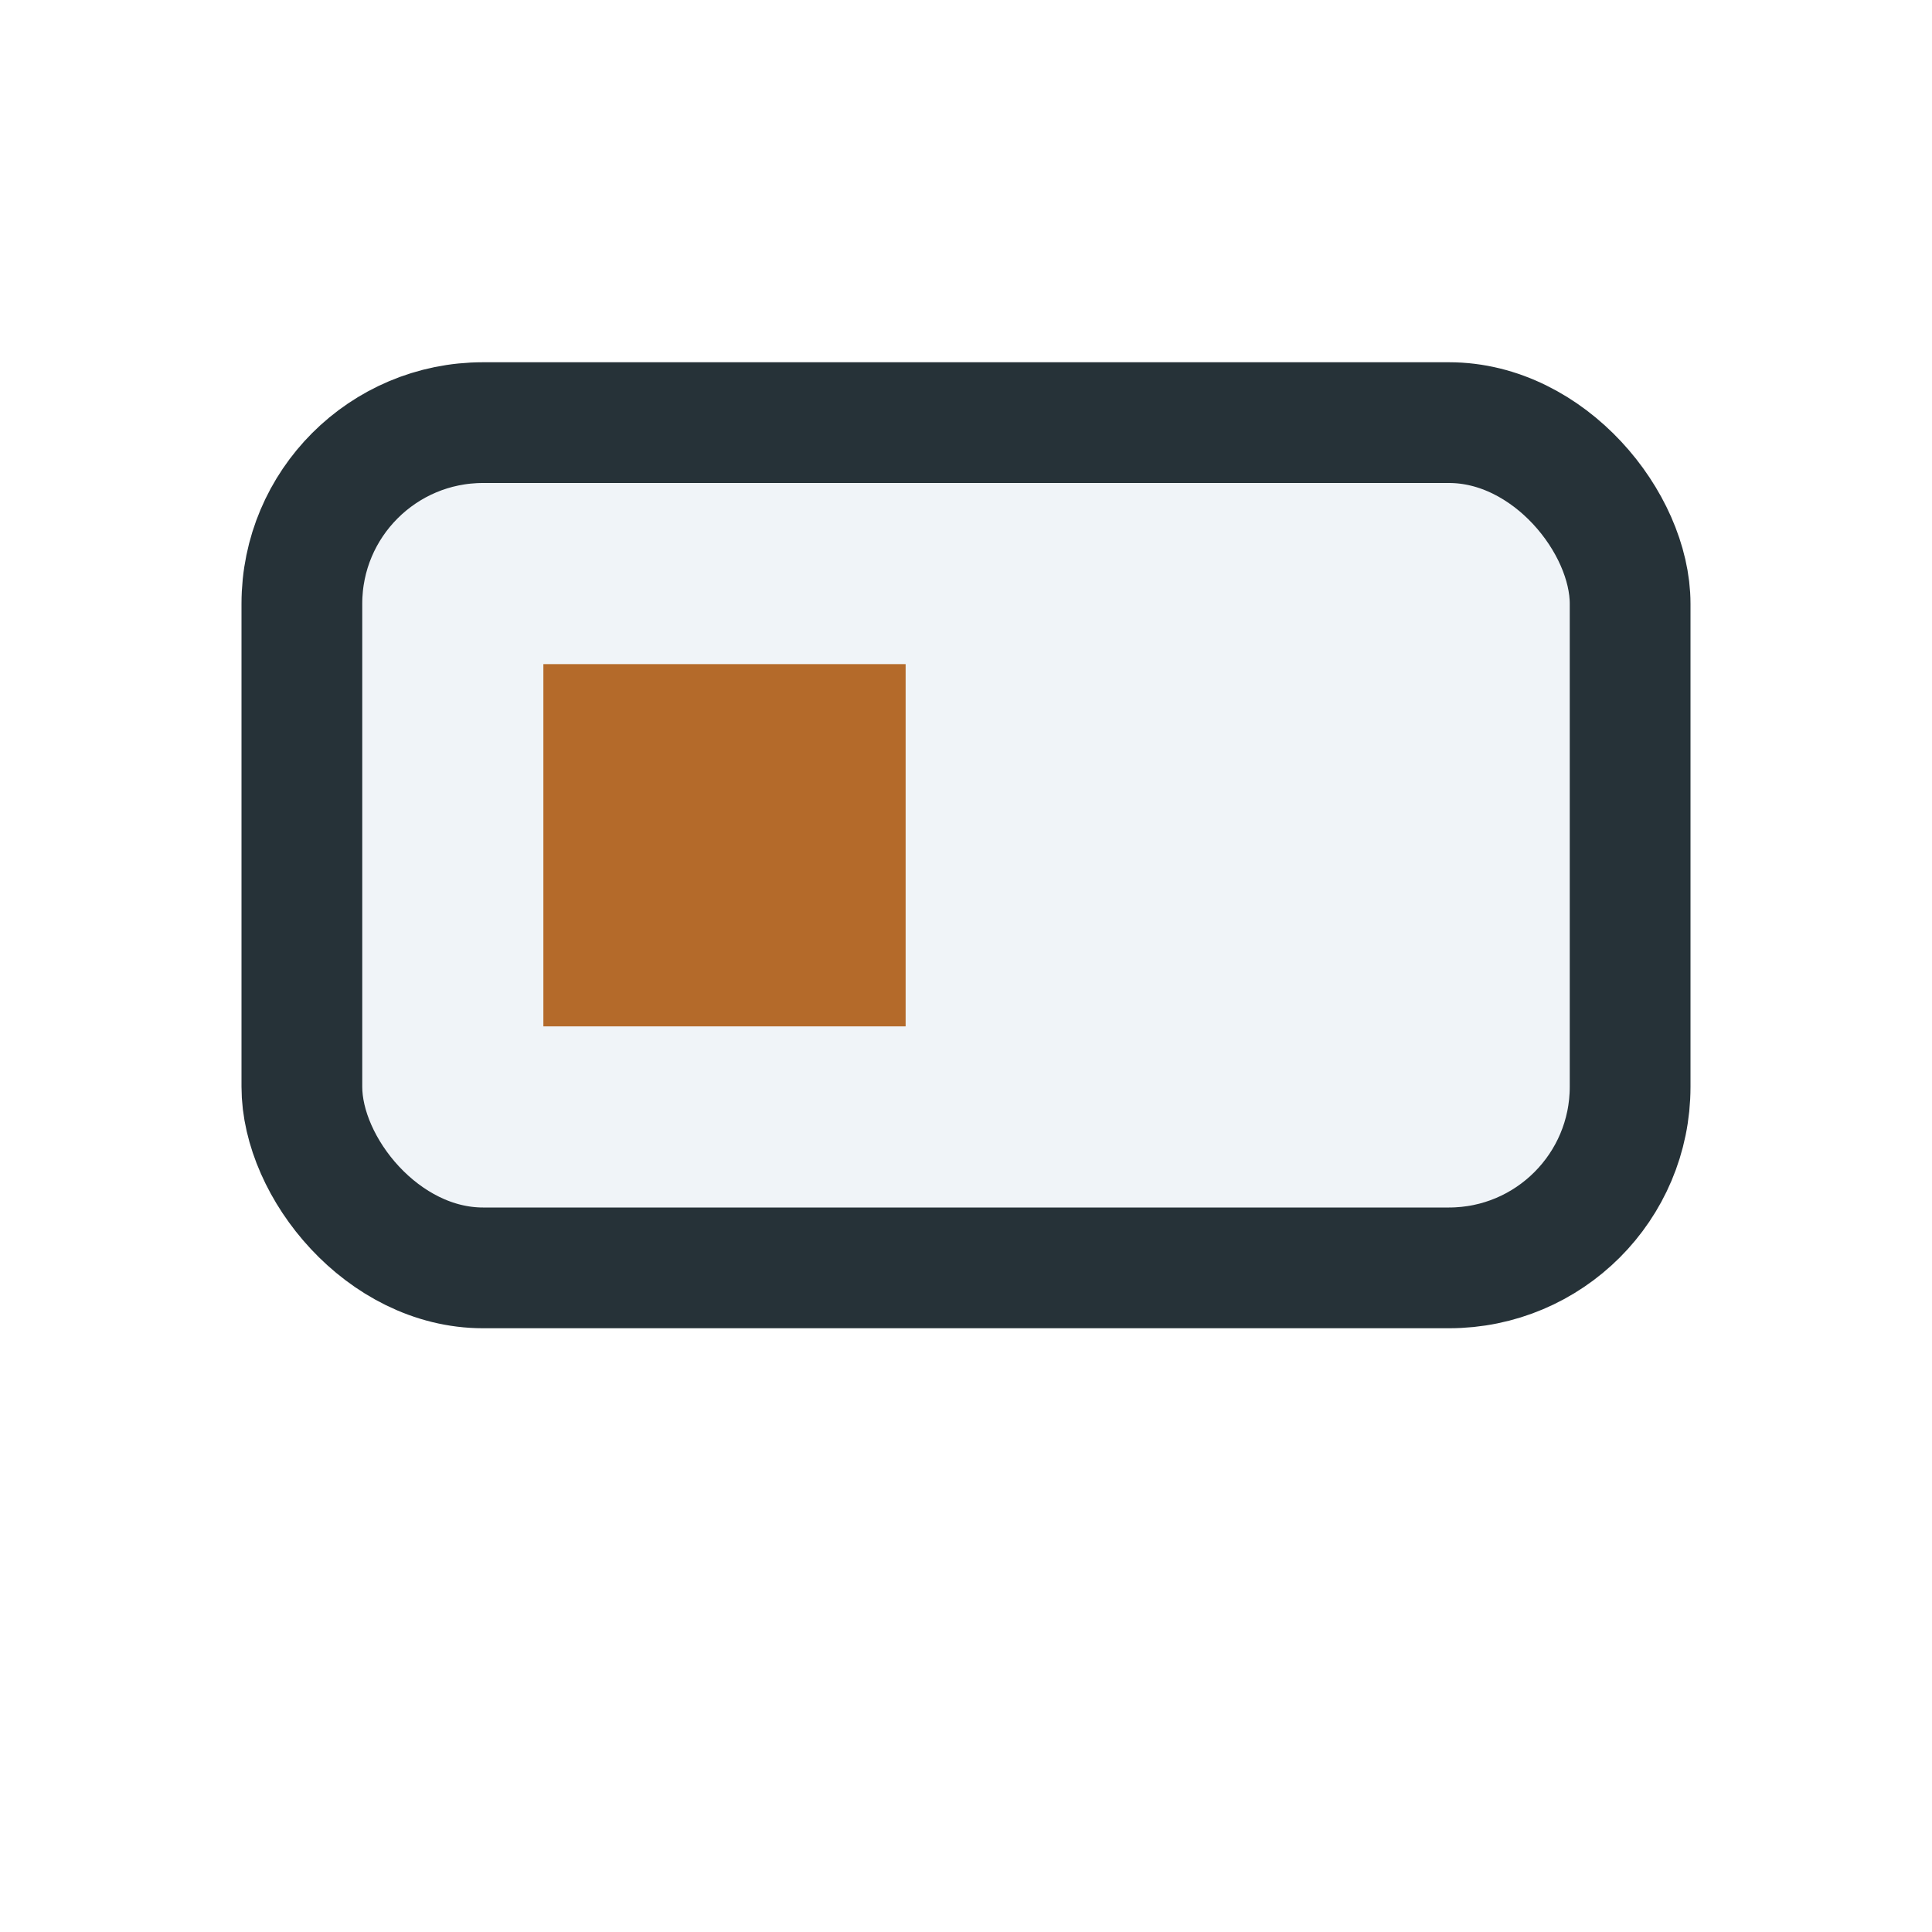 <?xml version="1.0" encoding="UTF-8"?>
<svg xmlns="http://www.w3.org/2000/svg" width="32" height="32" viewBox="0 0 32 32"><rect x="5" y="7" width="22" height="14" rx="3" fill="#F0F4F8" stroke="#263238" stroke-width="2"/><rect x="9" y="11" width="6" height="6" fill="#B46A2A"/></svg>